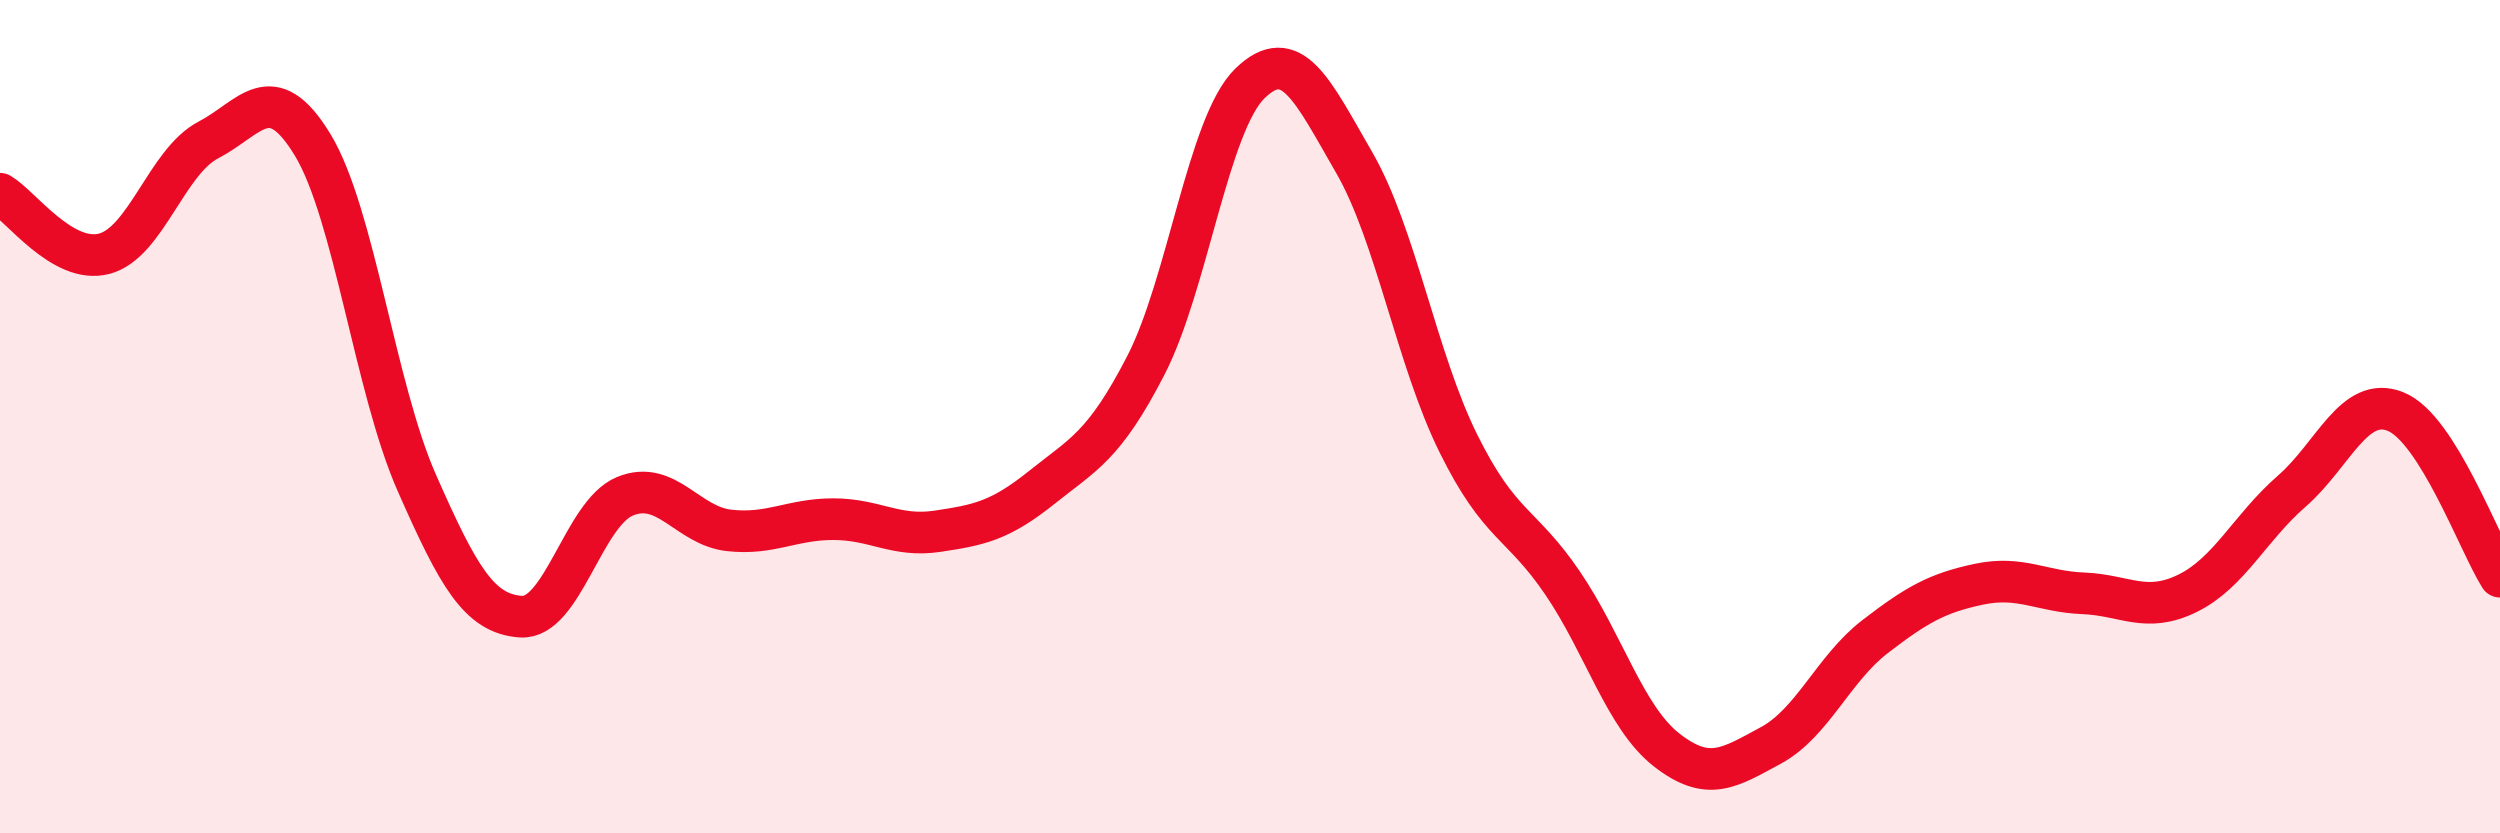 
    <svg width="60" height="20" viewBox="0 0 60 20" xmlns="http://www.w3.org/2000/svg">
      <path
        d="M 0,4.65 C 0.5,4.94 1.5,6.35 2.5,6.09 C 3.5,5.83 4,3.88 5,3.36 C 6,2.84 6.5,1.83 7.5,3.47 C 8.5,5.11 9,9.31 10,11.58 C 11,13.85 11.5,14.73 12.5,14.8 C 13.5,14.87 14,12.32 15,11.91 C 16,11.5 16.5,12.62 17.5,12.73 C 18.5,12.84 19,12.46 20,12.46 C 21,12.46 21.5,12.9 22.5,12.75 C 23.5,12.6 24,12.5 25,11.7 C 26,10.9 26.5,10.71 27.5,8.77 C 28.5,6.83 29,2.97 30,2 C 31,1.03 31.5,2.17 32.5,3.9 C 33.5,5.63 34,8.62 35,10.64 C 36,12.66 36.5,12.52 37.5,13.99 C 38.5,15.46 39,17.22 40,18 C 41,18.78 41.5,18.43 42.5,17.89 C 43.5,17.35 44,16.05 45,15.28 C 46,14.51 46.5,14.23 47.5,14.02 C 48.5,13.81 49,14.2 50,14.24 C 51,14.28 51.5,14.73 52.5,14.24 C 53.5,13.75 54,12.66 55,11.79 C 56,10.92 56.5,9.47 57.5,9.88 C 58.5,10.29 59.5,13.05 60,13.84L60 20L0 20Z"
        fill="#EB0A25"
        opacity="0.1"
        stroke-linecap="round"
        stroke-linejoin="round"
      />
      <path
        d="M 0,4.65 C 0.5,4.94 1.5,6.35 2.5,6.09 C 3.5,5.83 4,3.88 5,3.36 C 6,2.84 6.5,1.83 7.5,3.47 C 8.5,5.11 9,9.31 10,11.58 C 11,13.85 11.5,14.73 12.5,14.8 C 13.5,14.87 14,12.32 15,11.91 C 16,11.5 16.5,12.62 17.5,12.73 C 18.5,12.84 19,12.46 20,12.46 C 21,12.46 21.5,12.9 22.5,12.75 C 23.5,12.6 24,12.5 25,11.7 C 26,10.9 26.5,10.71 27.5,8.77 C 28.5,6.83 29,2.97 30,2 C 31,1.03 31.5,2.17 32.5,3.9 C 33.5,5.63 34,8.62 35,10.64 C 36,12.66 36.5,12.52 37.5,13.99 C 38.5,15.46 39,17.22 40,18 C 41,18.78 41.5,18.43 42.5,17.89 C 43.5,17.35 44,16.05 45,15.28 C 46,14.51 46.5,14.23 47.5,14.02 C 48.5,13.81 49,14.2 50,14.24 C 51,14.28 51.5,14.73 52.5,14.24 C 53.5,13.75 54,12.66 55,11.79 C 56,10.92 56.5,9.47 57.5,9.88 C 58.5,10.29 59.5,13.05 60,13.84"
        stroke="#EB0A25"
        stroke-width="1"
        fill="none"
        stroke-linecap="round"
        stroke-linejoin="round"
      />
    </svg>
  
